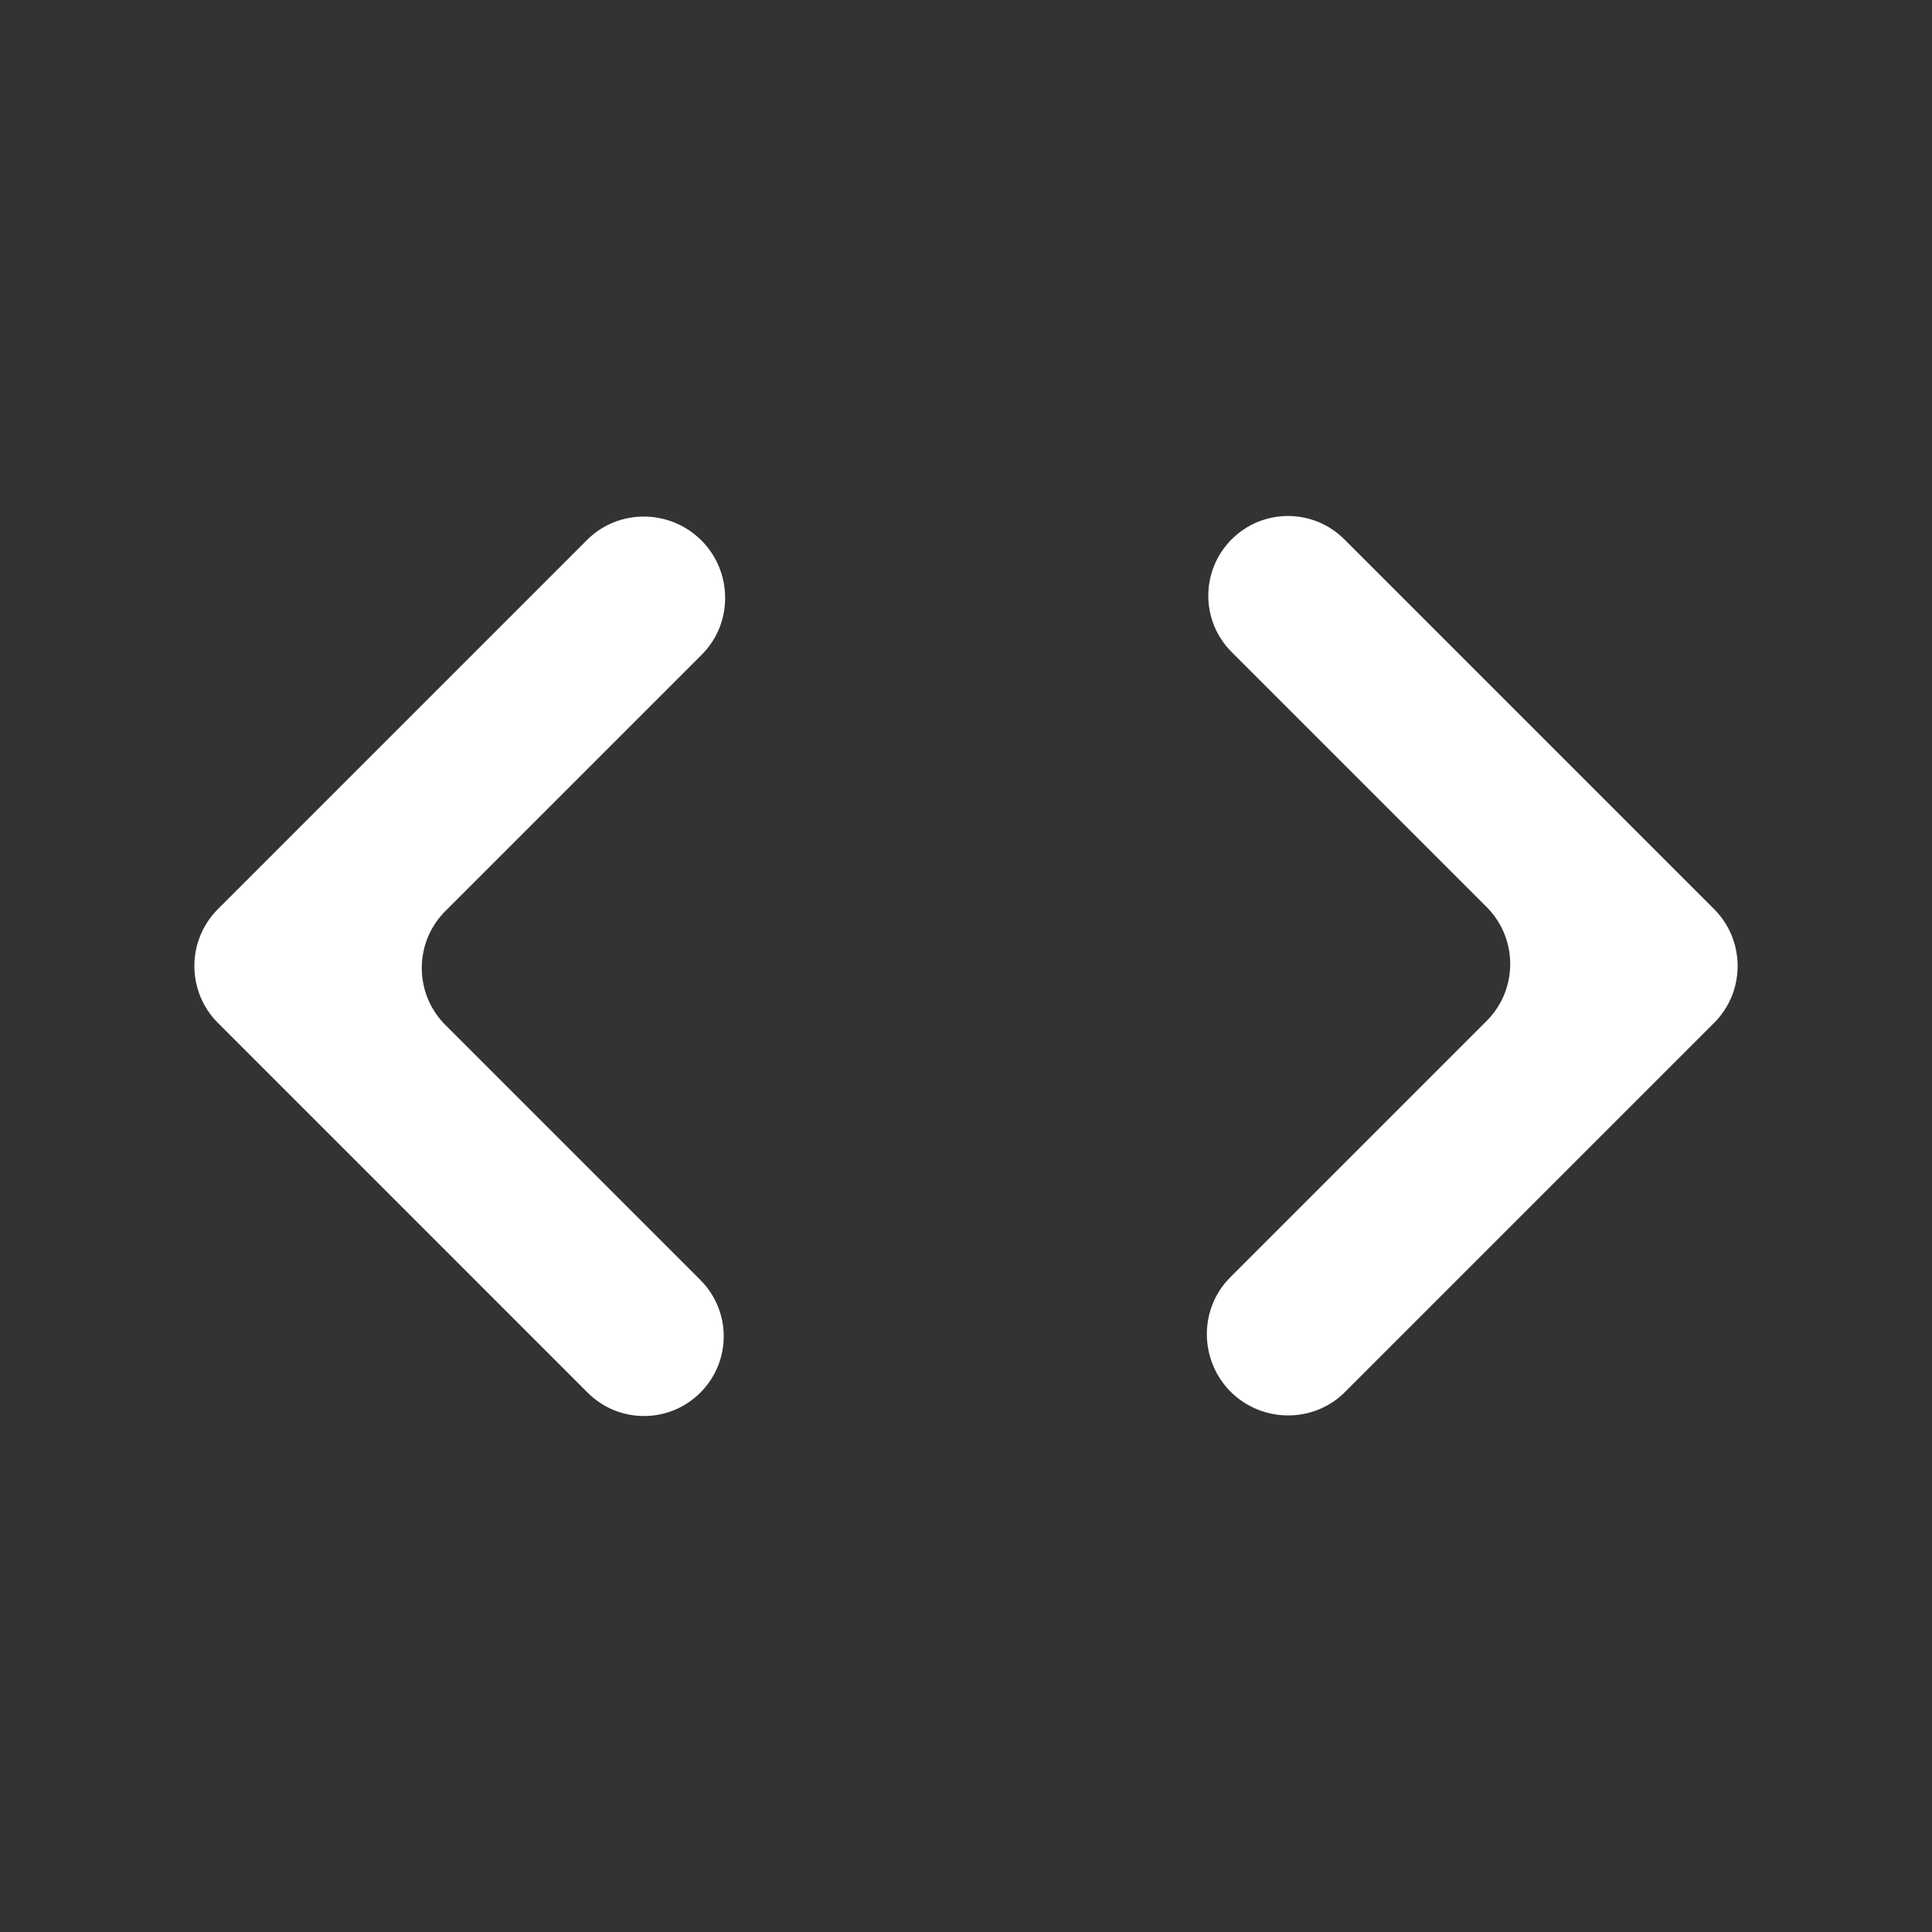 <svg width="24" height="24" viewBox="0 0 24 24" fill="none" xmlns="http://www.w3.org/2000/svg">
<rect x="0" y="0" width="24" height="24" fill="#333333" stroke="none"/>
<g clip-path="url(#clip0_1748_3243)">
<mask id="mask0_1748_3243" style="mask-type:alpha" maskUnits="userSpaceOnUse" x="0" y="0" width="24" height="24">
<rect width="24" height="24" fill="#D9D9D9"/>
</mask>
<g mask="url(#mask0_1748_3243)">
<path d="M8.7 17.3C8.313 17.687 7.687 17.687 7.3 17.3L2.707 12.707C2.317 12.317 2.317 11.683 2.707 11.293L7.293 6.707C7.683 6.317 8.322 6.322 8.713 6.713C9.103 7.103 9.108 7.742 8.718 8.132L5.532 11.318C5.142 11.708 5.142 12.342 5.532 12.732L8.7 15.9C9.087 16.287 9.087 16.913 8.7 17.3ZM16.707 17.293C16.317 17.683 15.678 17.678 15.287 17.288C14.897 16.897 14.892 16.258 15.282 15.868L18.468 12.682C18.858 12.292 18.858 11.658 18.468 11.268L15.3 8.1C14.913 7.713 14.913 7.087 15.3 6.7C15.687 6.313 16.313 6.313 16.7 6.7L21.293 11.293C21.683 11.683 21.683 12.317 21.293 12.707L16.707 17.293Z" fill="white"/>
</g>
</g>
<defs>
<clipPath id="clip0_1748_3243">
<rect width="24" height="24" fill="white"/>
</clipPath>
</defs>
</svg>
